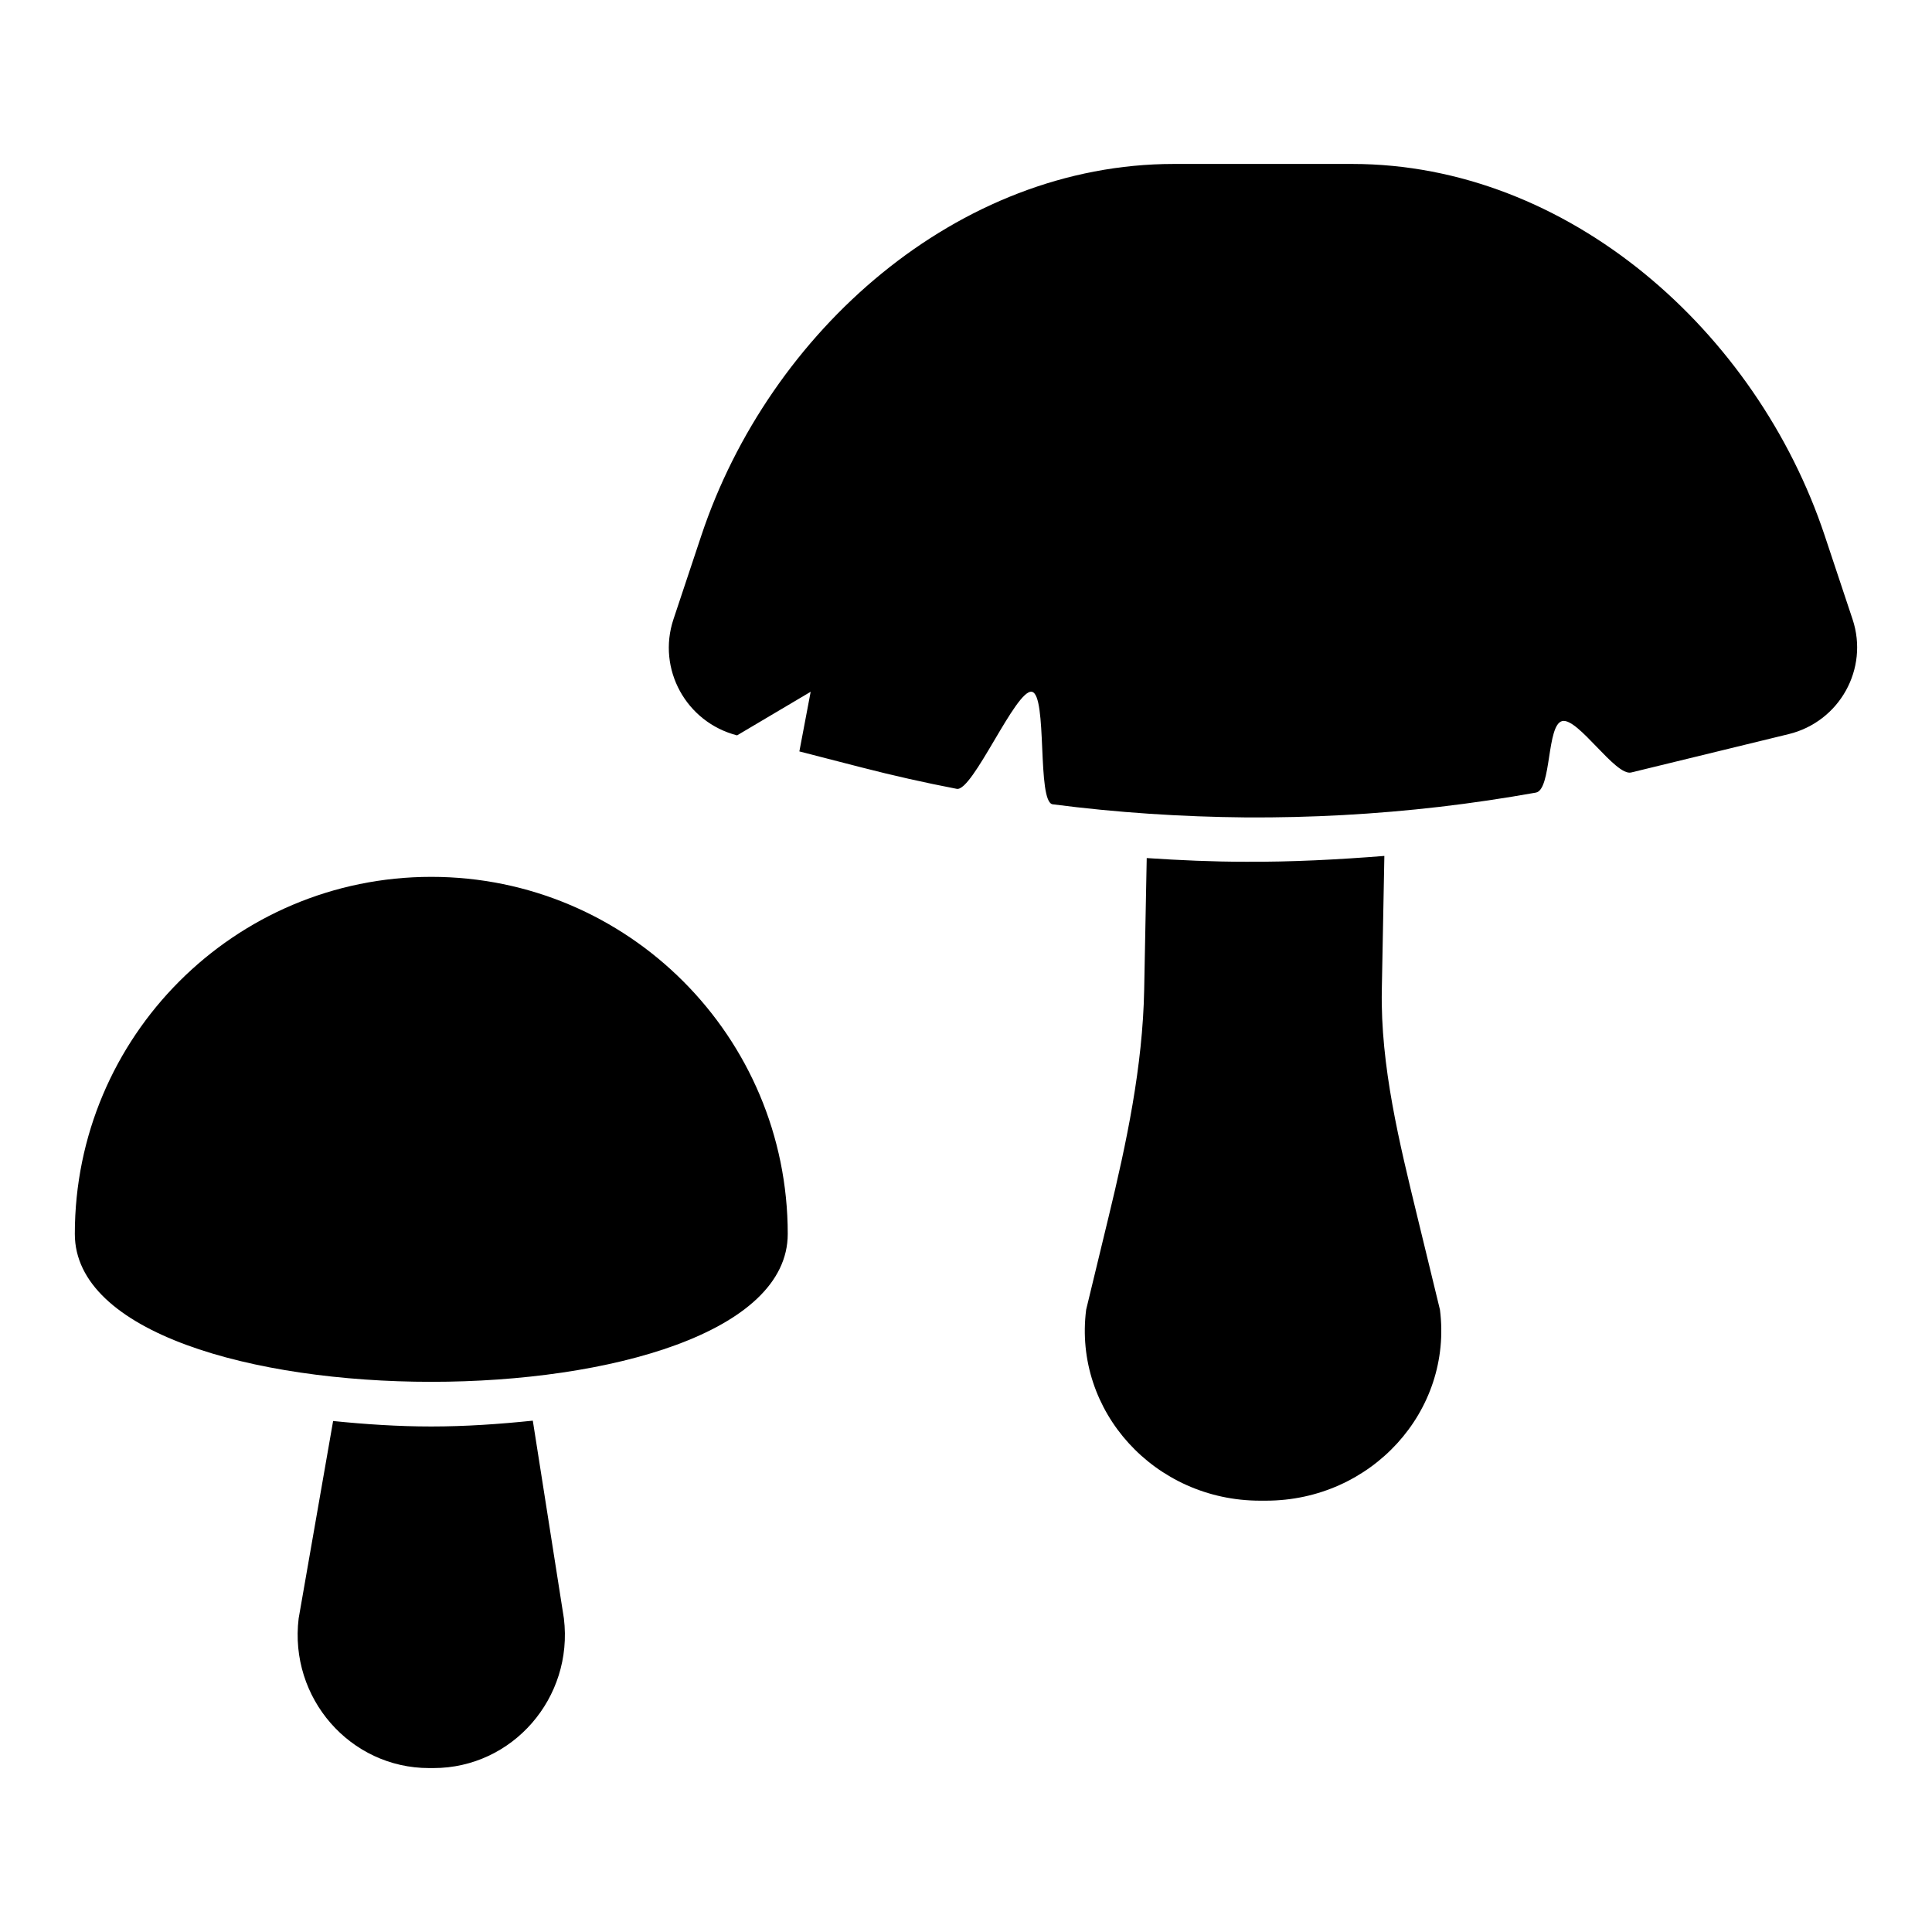 <?xml version="1.0" encoding="UTF-8"?>
<!-- Uploaded to: SVG Repo, www.svgrepo.com, Generator: SVG Repo Mixer Tools -->
<svg fill="#000000" width="800px" height="800px" version="1.1" viewBox="144 144 512 512" xmlns="http://www.w3.org/2000/svg">
 <g>
  <path d="m618.01 338.55-41.723 10.164c-4.191 1.023-14.043-14.52-18.254-13.629-4.211 0.898-2.785 18.207-7.016 18.965-8.465 1.512-16.961 2.773-25.48 3.766-17.043 1.98-34.172 2.914-51.301 2.809-17.125-0.156-34.242-1.273-51.258-3.477-4.254-0.551-1.312-29.141-5.551-29.824-4.238-0.691-15.656 26.543-19.879 25.727-8.441-1.625-16.844-3.516-25.199-5.668l-16.508-4.25 2.996-15.809-19.504 11.555c-13.512-3.477-21.246-17.59-16.859-30.762l7.383-22.18c18.008-54.094 67.914-98.492 125.23-98.492h47.23c57.32 0 107.24 44.398 125.25 98.492l7.383 22.18c4.367 13.113-3.445 27.145-16.945 30.434z" fill-rule="evenodd"/>
  <path d="m510.87 370.83c-12.223 0.961-24.469 1.617-36.715 1.543h-0.031c-8.742 0-17.484-0.395-26.23-0.977l-0.676 34.934c-0.383 20.223-4.664 40.523-9.441 60.207l-5.934 24.539c-3.426 26.906 18.172 50.617 46.094 50.617h1.539c27.926 0 49.551-23.711 46.125-50.617l-5.965-24.539c-4.777-19.688-9.82-39.984-9.441-60.207z" fill-rule="evenodd"/>
  <path d="m285.2 520.49c-8.824 0.914-17.816 1.543-26.906 1.543-8.781 0-17.473-0.582-26.016-1.449l-9.133 52.305c-2.566 21.066 13.621 39.668 34.562 39.668h1.168c20.945 0 37.133-18.602 34.562-39.668z" fill-rule="evenodd"/>
  <path d="m163.83 471c0-52.262 42.293-94.625 94.465-94.625s94.465 42.367 94.465 94.625c0 52.262-188.93 52.262-188.93 0z"/>
 </g>
</svg>